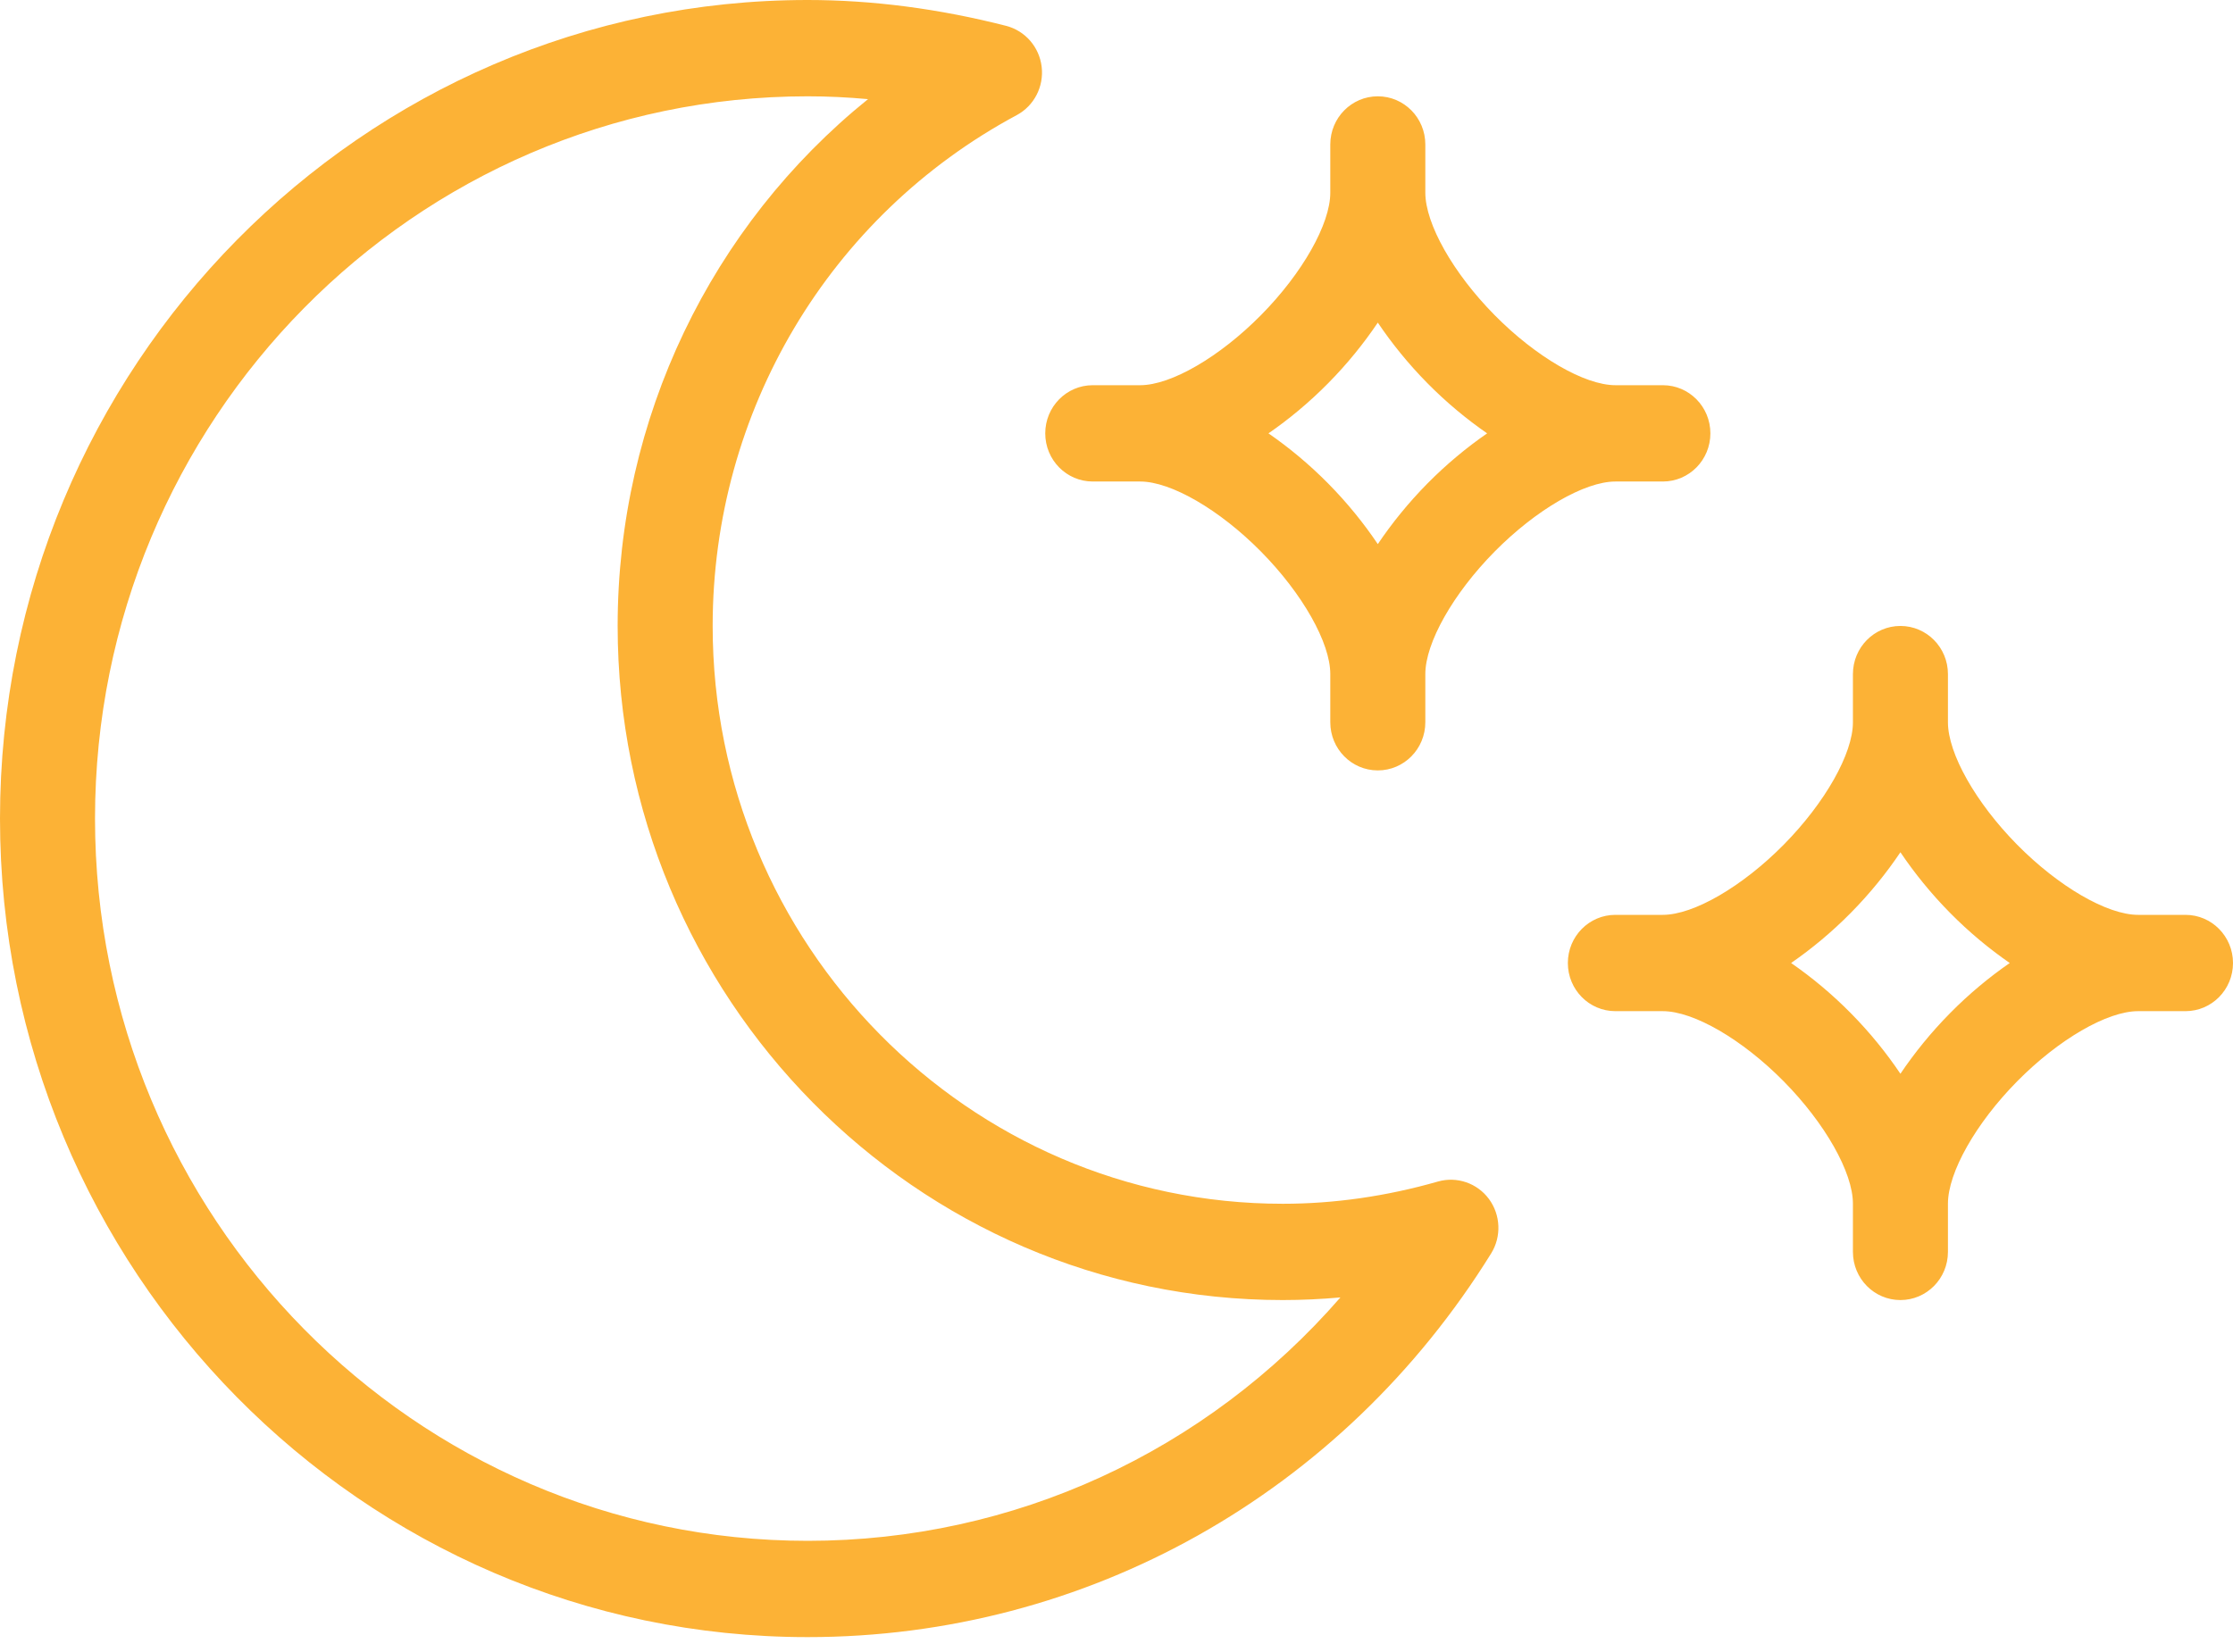 <?xml version="1.0" encoding="UTF-8"?> <svg xmlns="http://www.w3.org/2000/svg" xmlns:xlink="http://www.w3.org/1999/xlink" width="100px" height="74px" viewBox="0 0 100 74" version="1.1"><title>Fill 6</title><g id="Page-1" stroke="none" stroke-width="1" fill="none" fill-rule="evenodd"><g id="8-Propuesta-A---Negocios" transform="translate(-520, -1926)" fill="#FCB236"><path d="M607.326,1971.387 C606.466,1972.258 605.73,1973.173 605.106,1974.098 C604.483,1973.173 603.747,1972.258 602.887,1971.387 C602.028,1970.515 601.123,1969.769 600.211,1969.137 C601.123,1968.505 602.028,1967.759 602.887,1966.888 C603.747,1966.016 604.483,1965.102 605.106,1964.176 C605.73,1965.102 606.466,1966.016 607.326,1966.888 C608.185,1967.759 609.089,1968.505 610.002,1969.137 C609.089,1969.769 608.185,1970.515 607.326,1971.387 M617.872,1966.98 L615.749,1966.98 C614.366,1966.98 612.189,1965.716 610.334,1963.838 C608.479,1961.957 607.234,1959.753 607.234,1958.355 C607.234,1958.355 607.234,1958.355 607.234,1958.355 C607.234,1958.355 607.234,1958.353 607.234,1958.353 L607.234,1956.196 C607.234,1955.003 606.281,1954.039 605.106,1954.039 C603.932,1954.039 602.979,1955.003 602.979,1956.196 L602.979,1958.355 C602.981,1959.753 601.734,1961.957 599.879,1963.838 C598.023,1965.716 595.847,1966.98 594.464,1966.98 L592.34,1966.98 C591.166,1966.98 590.213,1967.945 590.213,1969.137 C590.213,1970.33 591.166,1971.294 592.34,1971.294 L594.464,1971.294 C595.847,1971.294 598.023,1972.558 599.879,1974.437 C601.734,1976.317 602.981,1978.522 602.979,1979.919 C602.979,1979.919 602.979,1979.919 602.979,1979.919 C602.979,1979.922 602.979,1979.922 602.979,1979.922 L602.979,1982.078 C602.979,1983.271 603.932,1984.235 605.106,1984.235 C606.281,1984.235 607.234,1983.271 607.234,1982.078 L607.234,1979.919 C607.234,1978.522 608.479,1976.317 610.334,1974.437 C612.189,1972.558 614.366,1971.294 615.749,1971.294 L617.872,1971.294 C619.047,1971.294 620,1970.33 620,1969.137 C620,1967.945 619.047,1966.98 617.872,1966.98 M579.483,1943.162 C580.343,1942.291 581.079,1941.376 581.702,1940.451 C582.326,1941.376 583.062,1942.291 583.921,1943.162 C584.781,1944.034 585.685,1944.78 586.598,1945.412 C585.685,1946.044 584.781,1946.79 583.921,1947.661 C583.062,1948.533 582.326,1949.447 581.702,1950.373 C581.079,1949.447 580.343,1948.533 579.483,1947.661 C578.623,1946.79 577.719,1946.044 576.806,1945.412 C577.719,1944.78 578.623,1944.034 579.483,1943.162 M568.936,1947.569 L571.06,1947.569 C572.443,1947.569 574.619,1948.833 576.474,1950.711 C578.33,1952.592 579.577,1954.796 579.574,1956.194 C579.574,1956.194 579.574,1956.194 579.574,1956.194 C579.574,1956.196 579.574,1956.196 579.574,1956.196 L579.574,1958.353 C579.574,1959.546 580.528,1960.51 581.702,1960.51 C582.877,1960.51 583.83,1959.546 583.83,1958.353 L583.83,1956.194 C583.83,1954.796 585.074,1952.592 586.93,1950.711 C588.785,1948.833 590.962,1947.569 592.345,1947.569 L594.468,1947.569 C595.643,1947.569 596.596,1946.605 596.596,1945.412 C596.596,1944.219 595.643,1943.255 594.468,1943.255 L592.345,1943.255 C590.962,1943.255 588.785,1941.991 586.93,1940.112 C585.074,1938.232 583.83,1936.027 583.83,1934.63 C583.83,1934.63 583.83,1934.63 583.83,1934.63 C583.83,1934.63 583.83,1934.627 583.83,1934.627 L583.83,1932.471 C583.83,1931.278 582.877,1930.314 581.702,1930.314 C580.528,1930.314 579.574,1931.278 579.574,1932.471 L579.574,1934.63 C579.577,1936.027 578.33,1938.232 576.474,1940.112 C574.619,1941.991 572.443,1943.255 571.06,1943.255 L568.936,1943.255 C567.762,1943.255 566.809,1944.219 566.809,1945.412 C566.809,1946.605 567.762,1947.569 568.936,1947.569 M556.17,1995.02 C538.572,1995.02 524.255,1980.508 524.255,1962.667 C524.255,1944.827 538.572,1930.314 556.17,1930.314 C557.06,1930.314 557.962,1930.357 558.872,1930.441 C551.849,1936.111 547.66,1944.737 547.66,1954.039 C547.66,1970.69 561.021,1984.235 577.447,1984.235 C578.304,1984.235 579.166,1984.194 580.028,1984.117 C574.019,1991.023 565.419,1995.02 556.17,1995.02 M584.398,1978.925 C582.087,1979.587 579.749,1979.922 577.447,1979.922 C563.368,1979.922 551.915,1968.311 551.915,1954.039 C551.915,1944.43 557.132,1935.663 565.532,1931.157 C566.311,1930.739 566.753,1929.88 566.649,1928.994 C566.545,1928.107 565.911,1927.378 565.057,1927.158 C562.055,1926.39 559.064,1926 556.17,1926 C536.226,1926 520,1942.448 520,1962.667 C520,1982.885 536.226,1999.333 556.17,1999.333 C568.655,1999.333 580.098,1992.91 586.777,1982.147 C587.245,1981.395 587.206,1980.422 586.679,1979.708 C586.151,1978.994 585.245,1978.686 584.398,1978.925" id="Fill-6"></path></g></g></svg> 